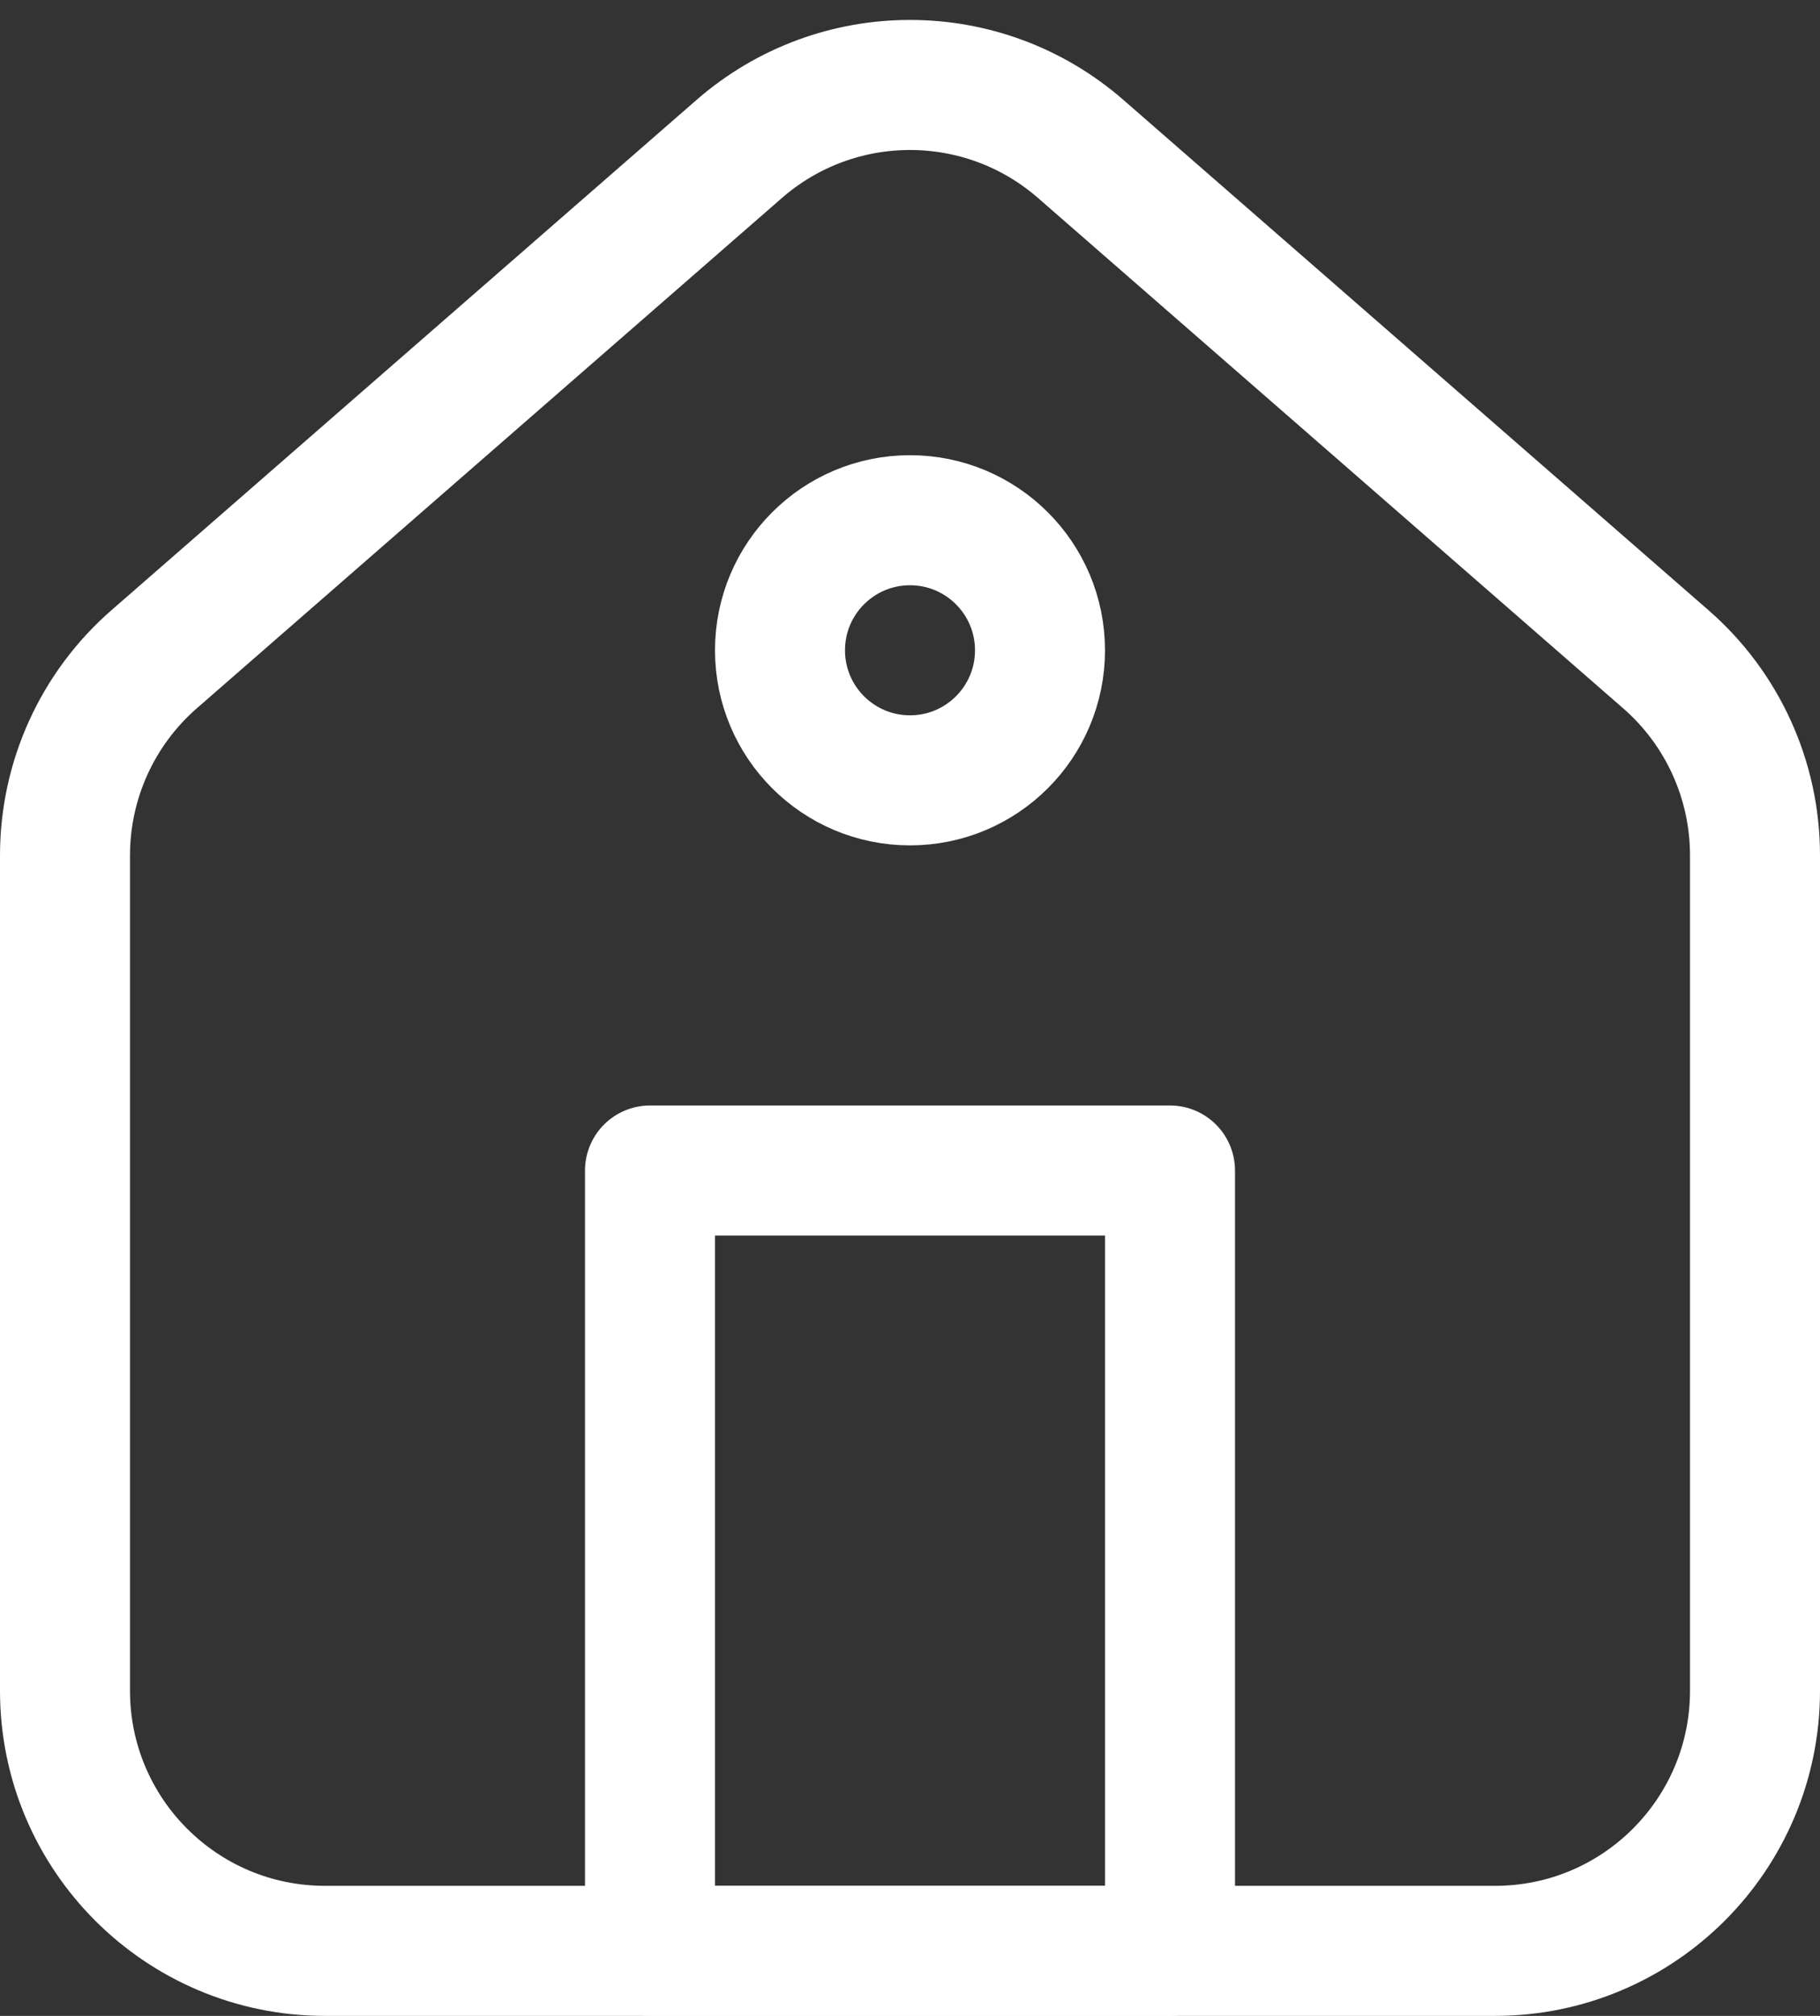 <svg width="28" height="31" viewBox="0 0 28 31" fill="none" xmlns="http://www.w3.org/2000/svg">
<rect x="0" y="0" width="28" height="31" fill="#333333" stroke="none"/>
<path d="M1 26V13.153C1 11.997 1.5 10.897 2.371 10.138L11.371 2.292C12.878 0.978 15.122 0.978 16.628 2.292L25.628 10.138C26.5 10.897 27 11.997 27 13.153V26C27 28.209 25.209 30 23 30H5C2.791 30 1 28.209 1 26Z" stroke="white" stroke-width="2" stroke-linecap="round" stroke-linejoin="round"/>
<rect x="10" y="18" width="8" height="12" stroke="white" stroke-width="2" stroke-linecap="round" stroke-linejoin="round"/>
<circle cx="14" cy="10" r="2" stroke="white" stroke-width="2" stroke-linecap="round" stroke-linejoin="round"/>
</svg>
